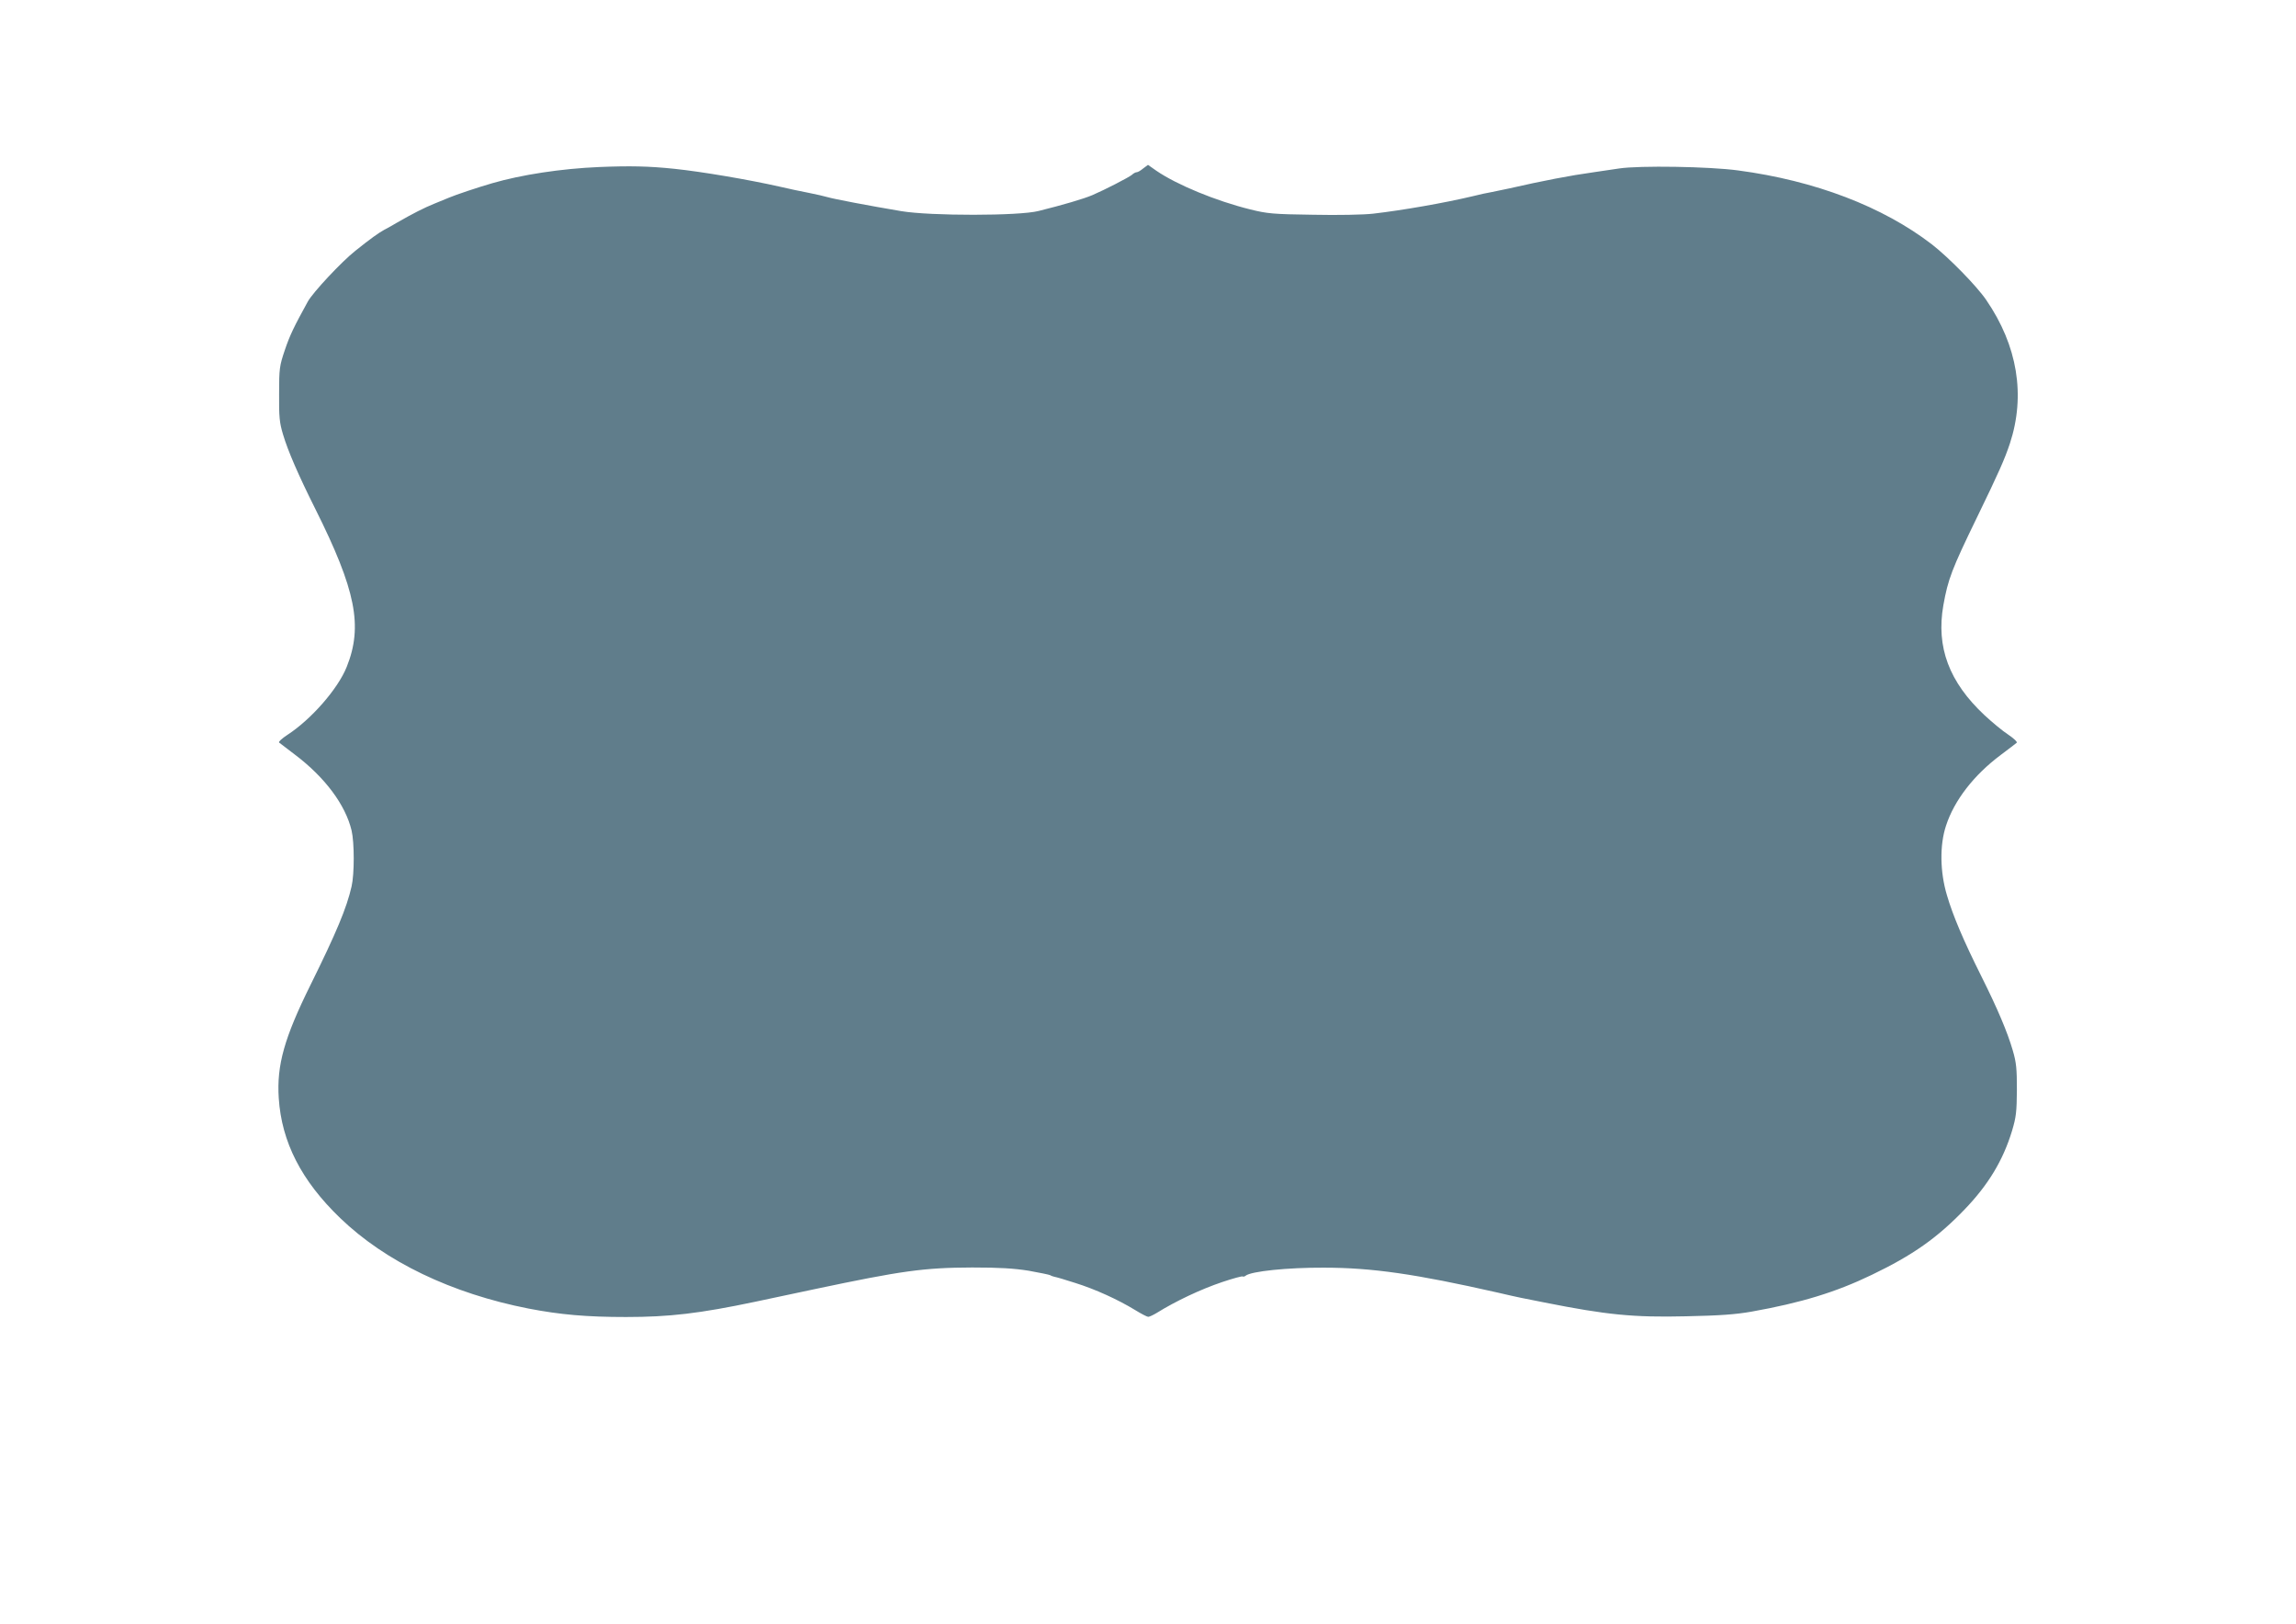 <?xml version="1.0" standalone="no"?>
<!DOCTYPE svg PUBLIC "-//W3C//DTD SVG 20010904//EN"
 "http://www.w3.org/TR/2001/REC-SVG-20010904/DTD/svg10.dtd">
<svg version="1.0" xmlns="http://www.w3.org/2000/svg"
 width="1280pt" height="905pt" viewBox="0 0 1280 905"
 preserveAspectRatio="xMidYMid meet">
<g transform="translate(0,905) scale(0.1,-0.1)"
fill="#607d8b" stroke="none">
<path d="M3340 8119 c-212 -9 -433 -43 -595 -90 -77 -22 -208 -66 -240 -80
-11 -4 -48 -20 -83 -34 -59 -24 -120 -55 -207 -105 -22 -13 -55 -32 -73 -41
-31 -17 -75 -48 -161 -117 -76 -60 -237 -232 -265 -283 -77 -140 -100 -187
-128 -270 -30 -89 -32 -103 -32 -244 -1 -129 2 -161 22 -227 27 -91 84 -223
180 -415 226 -452 266 -653 175 -880 -49 -123 -199 -294 -332 -380 -29 -19
-50 -38 -45 -42 5 -4 45 -35 89 -68 168 -127 281 -280 315 -422 16 -68 16
-243 0 -312 -27 -119 -84 -256 -229 -549 -146 -295 -189 -447 -177 -631 16
-245 126 -460 342 -668 253 -244 622 -421 1051 -505 176 -34 324 -47 543 -47
243 0 411 20 720 85 63 13 212 45 330 70 488 103 609 120 880 121 155 0 232
-5 315 -18 61 -11 115 -22 120 -25 6 -4 16 -7 24 -9 8 -1 60 -16 115 -34 112
-35 239 -93 334 -151 34 -21 67 -38 73 -38 7 0 28 10 48 22 106 66 244 131
365 172 60 20 111 34 114 31 3 -2 10 -1 16 4 30 25 235 46 436 45 269 0 511
-35 970 -139 129 -30 129 -29 260 -55 347 -69 496 -84 790 -77 187 4 274 10
365 26 275 49 469 108 670 205 229 110 365 206 517 364 132 137 215 274 265
439 23 77 26 106 27 228 0 118 -3 152 -23 220 -30 103 -85 233 -176 415 -99
198 -158 337 -191 450 -39 130 -41 280 -5 388 46 141 155 282 305 394 45 34
85 64 89 68 5 4 -16 24 -47 45 -31 20 -90 69 -132 108 -198 185 -271 380 -230
613 26 146 47 201 187 489 123 253 155 326 184 413 88 268 43 545 -132 800
-53 78 -209 237 -303 310 -273 210 -651 355 -1080 412 -161 22 -550 28 -663
11 -34 -5 -98 -15 -142 -21 -131 -18 -286 -48 -470 -90 -27 -6 -71 -15 -96
-20 -25 -4 -75 -15 -110 -24 -156 -37 -389 -78 -554 -97 -52 -6 -195 -9 -335
-6 -222 3 -255 6 -351 30 -190 47 -408 137 -522 215 l-47 33 -27 -20 c-14 -12
-30 -21 -36 -21 -6 0 -18 -6 -26 -14 -18 -15 -152 -84 -222 -114 -47 -20 -162
-54 -299 -88 -109 -28 -603 -28 -765 -1 -184 31 -378 68 -411 78 -17 5 -64 16
-105 24 -41 8 -114 23 -164 35 -173 39 -432 83 -585 99 -143 15 -249 17 -420
10z"/>
</g>
</svg>
